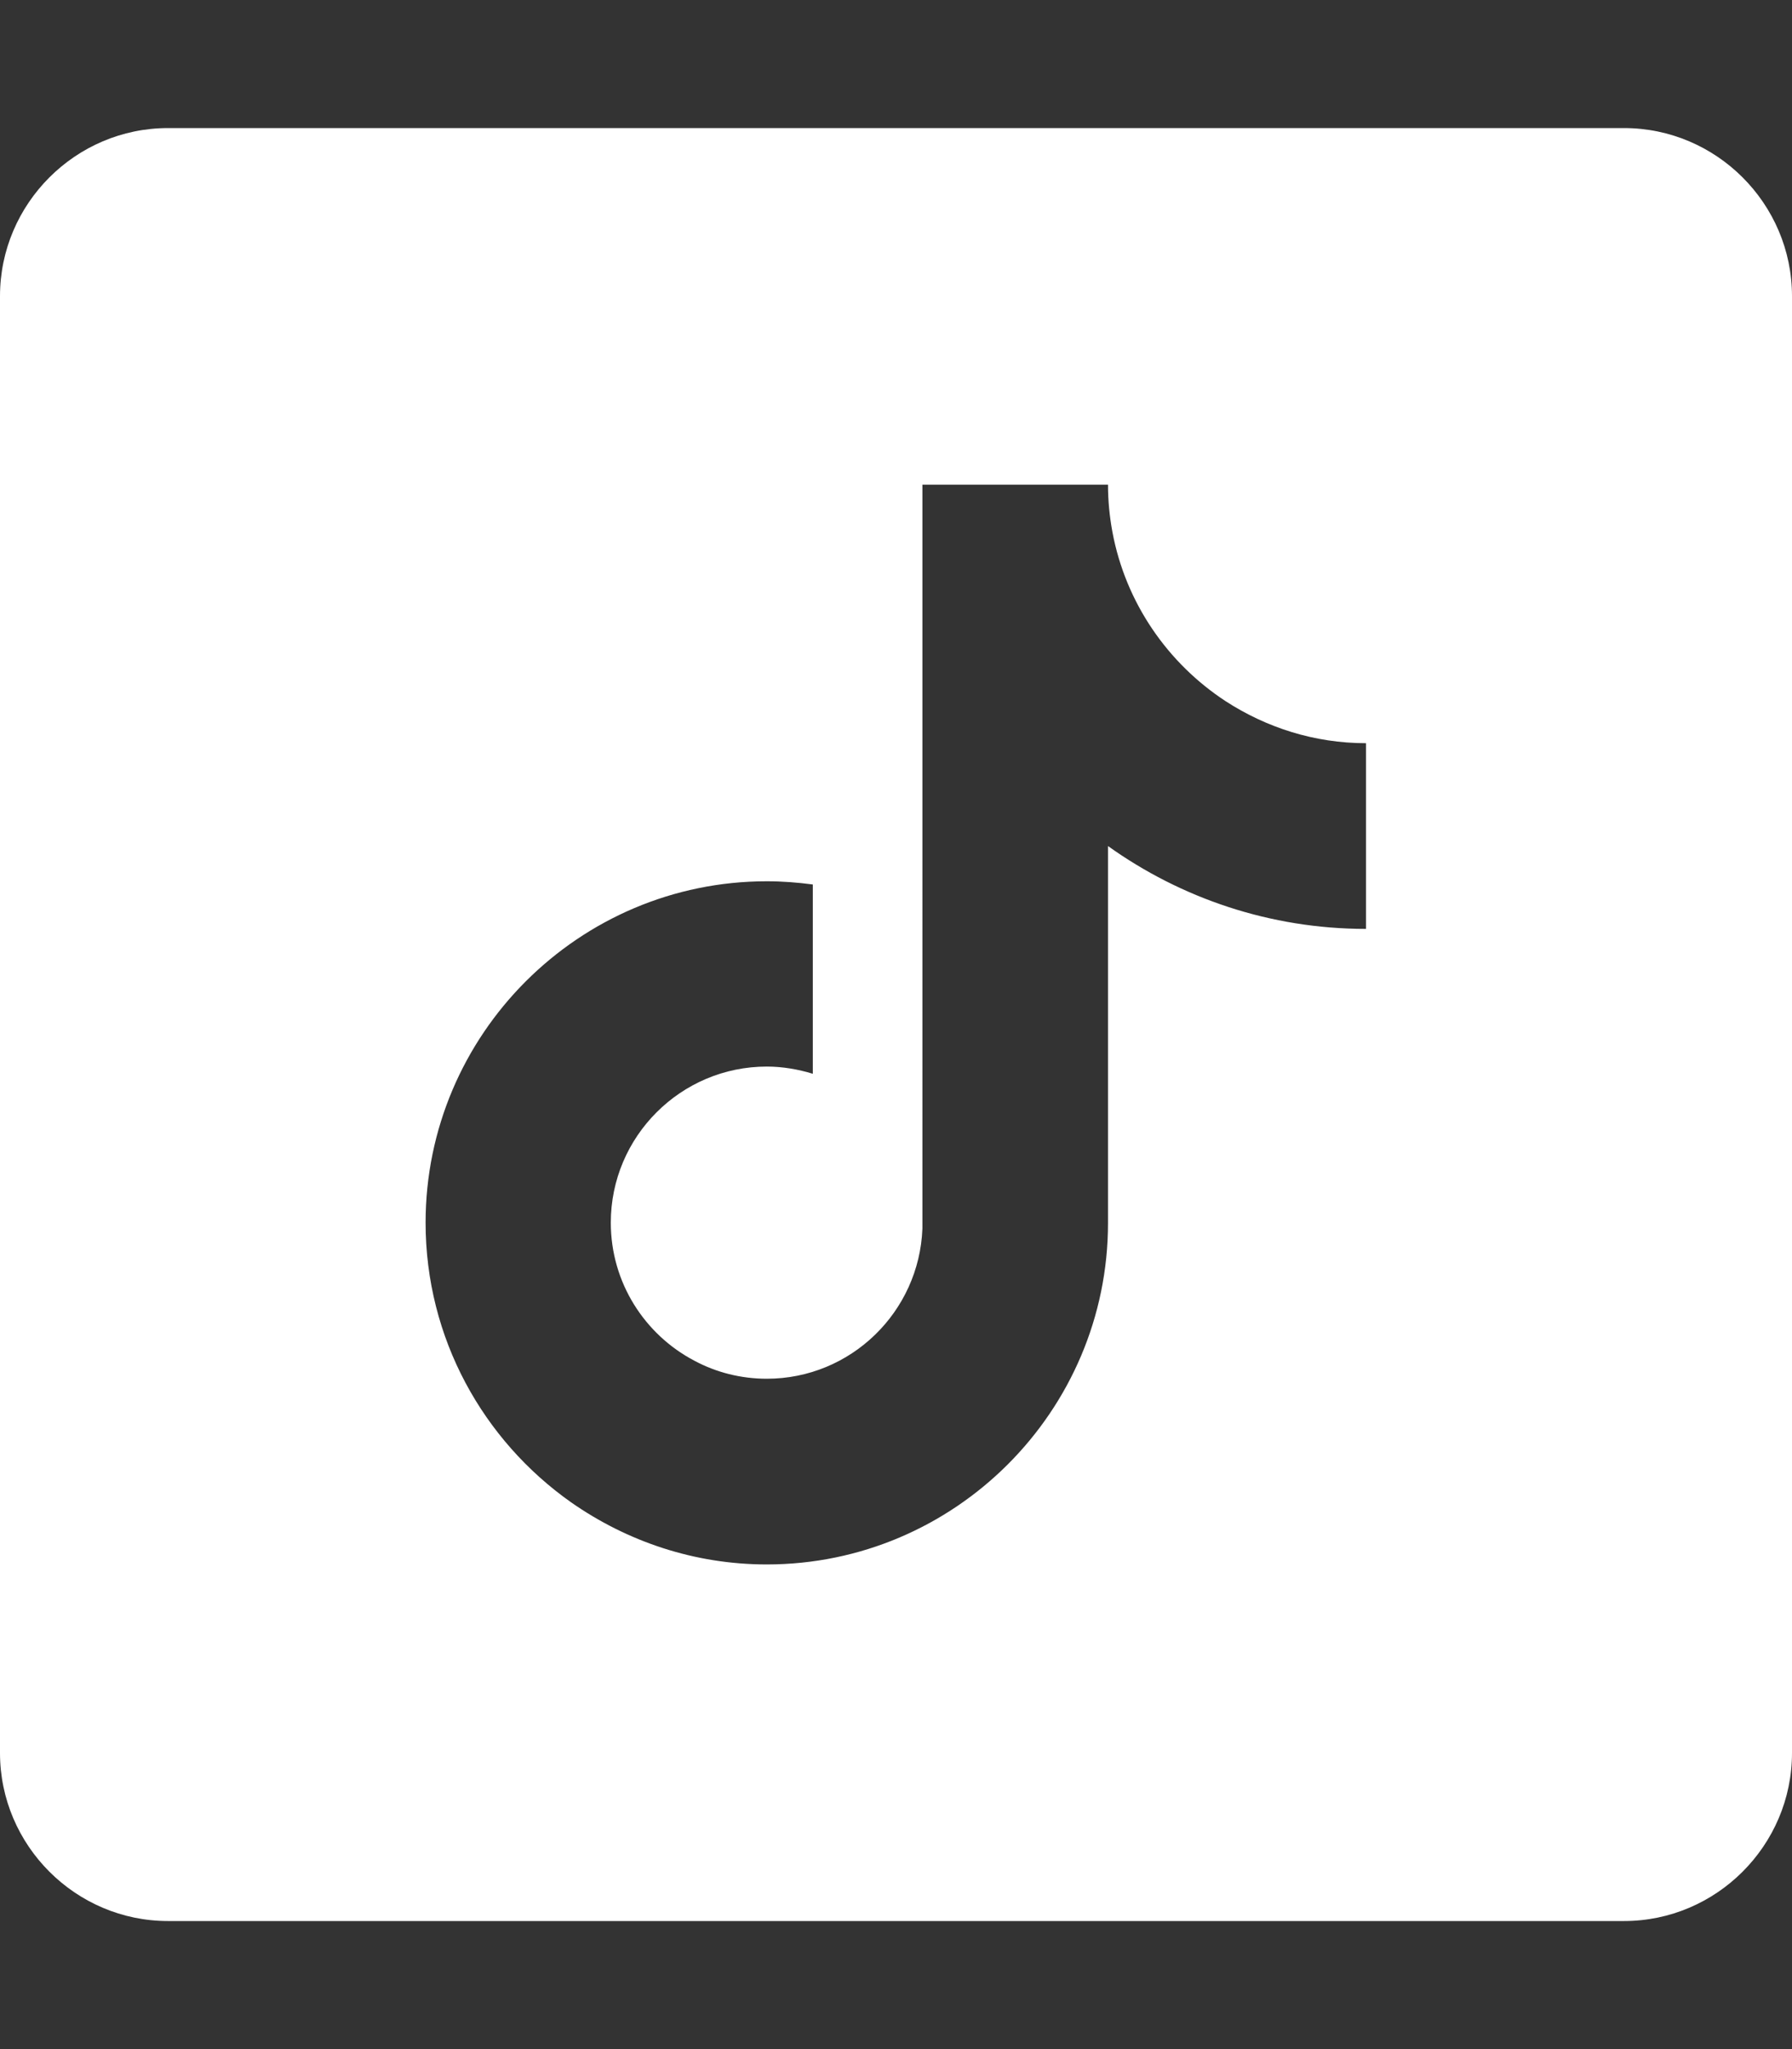 <?xml version="1.0" encoding="utf-8"?>
<!-- Generator: Adobe Illustrator 24.3.0, SVG Export Plug-In . SVG Version: 6.00 Build 0)  -->
<svg version="1.1" id="Calque_1" xmlns="http://www.w3.org/2000/svg" xmlns:xlink="http://www.w3.org/1999/xlink" x="0px" y="0px"
	 viewBox="0 0 448 512" style="enable-background:new 0 0 448 512;" xml:space="preserve">
<rect x="0" y="0" width="448" height="512" fill="#333333" stroke="none"/>
<style type="text/css">
	.st0{fill-rule:evenodd;clip-rule:evenodd;fill:#FFFFFF;}
</style>
<path class="st0" d="M406,32H42C18.9,32,0,50.9,0,74v364c0,23.1,18.9,42,42,42l364,0c23.1,0,42-18.9,42-42V74
	C448,50.9,429.1,32,406,32z M306.4,175.2c-14.5-9.5-25-24.6-28.3-42.3c-0.7-3.8-1.1-7.7-1.1-11.8h-46.4L230.6,307
	c-0.8,20.8-17.9,37.5-38.9,37.5c-6.5,0-12.7-1.6-18.1-4.5c-12.4-6.5-20.9-19.5-20.9-34.5c0-21.5,17.5-39,39-39c4,0,7.9,0.7,11.5,1.8
	V221c-3.8-0.5-7.6-0.8-11.5-0.8c-47,0-85.3,38.3-85.3,85.3c0,28.9,14.4,54.4,36.4,69.9c13.9,9.7,30.7,15.5,48.9,15.5
	c47,0,85.3-38.3,85.3-85.3v-94.2c18.2,13,40.5,20.7,64.5,20.7v-46.4C328.6,185.7,316.6,181.8,306.4,175.2z"/>
</svg>
